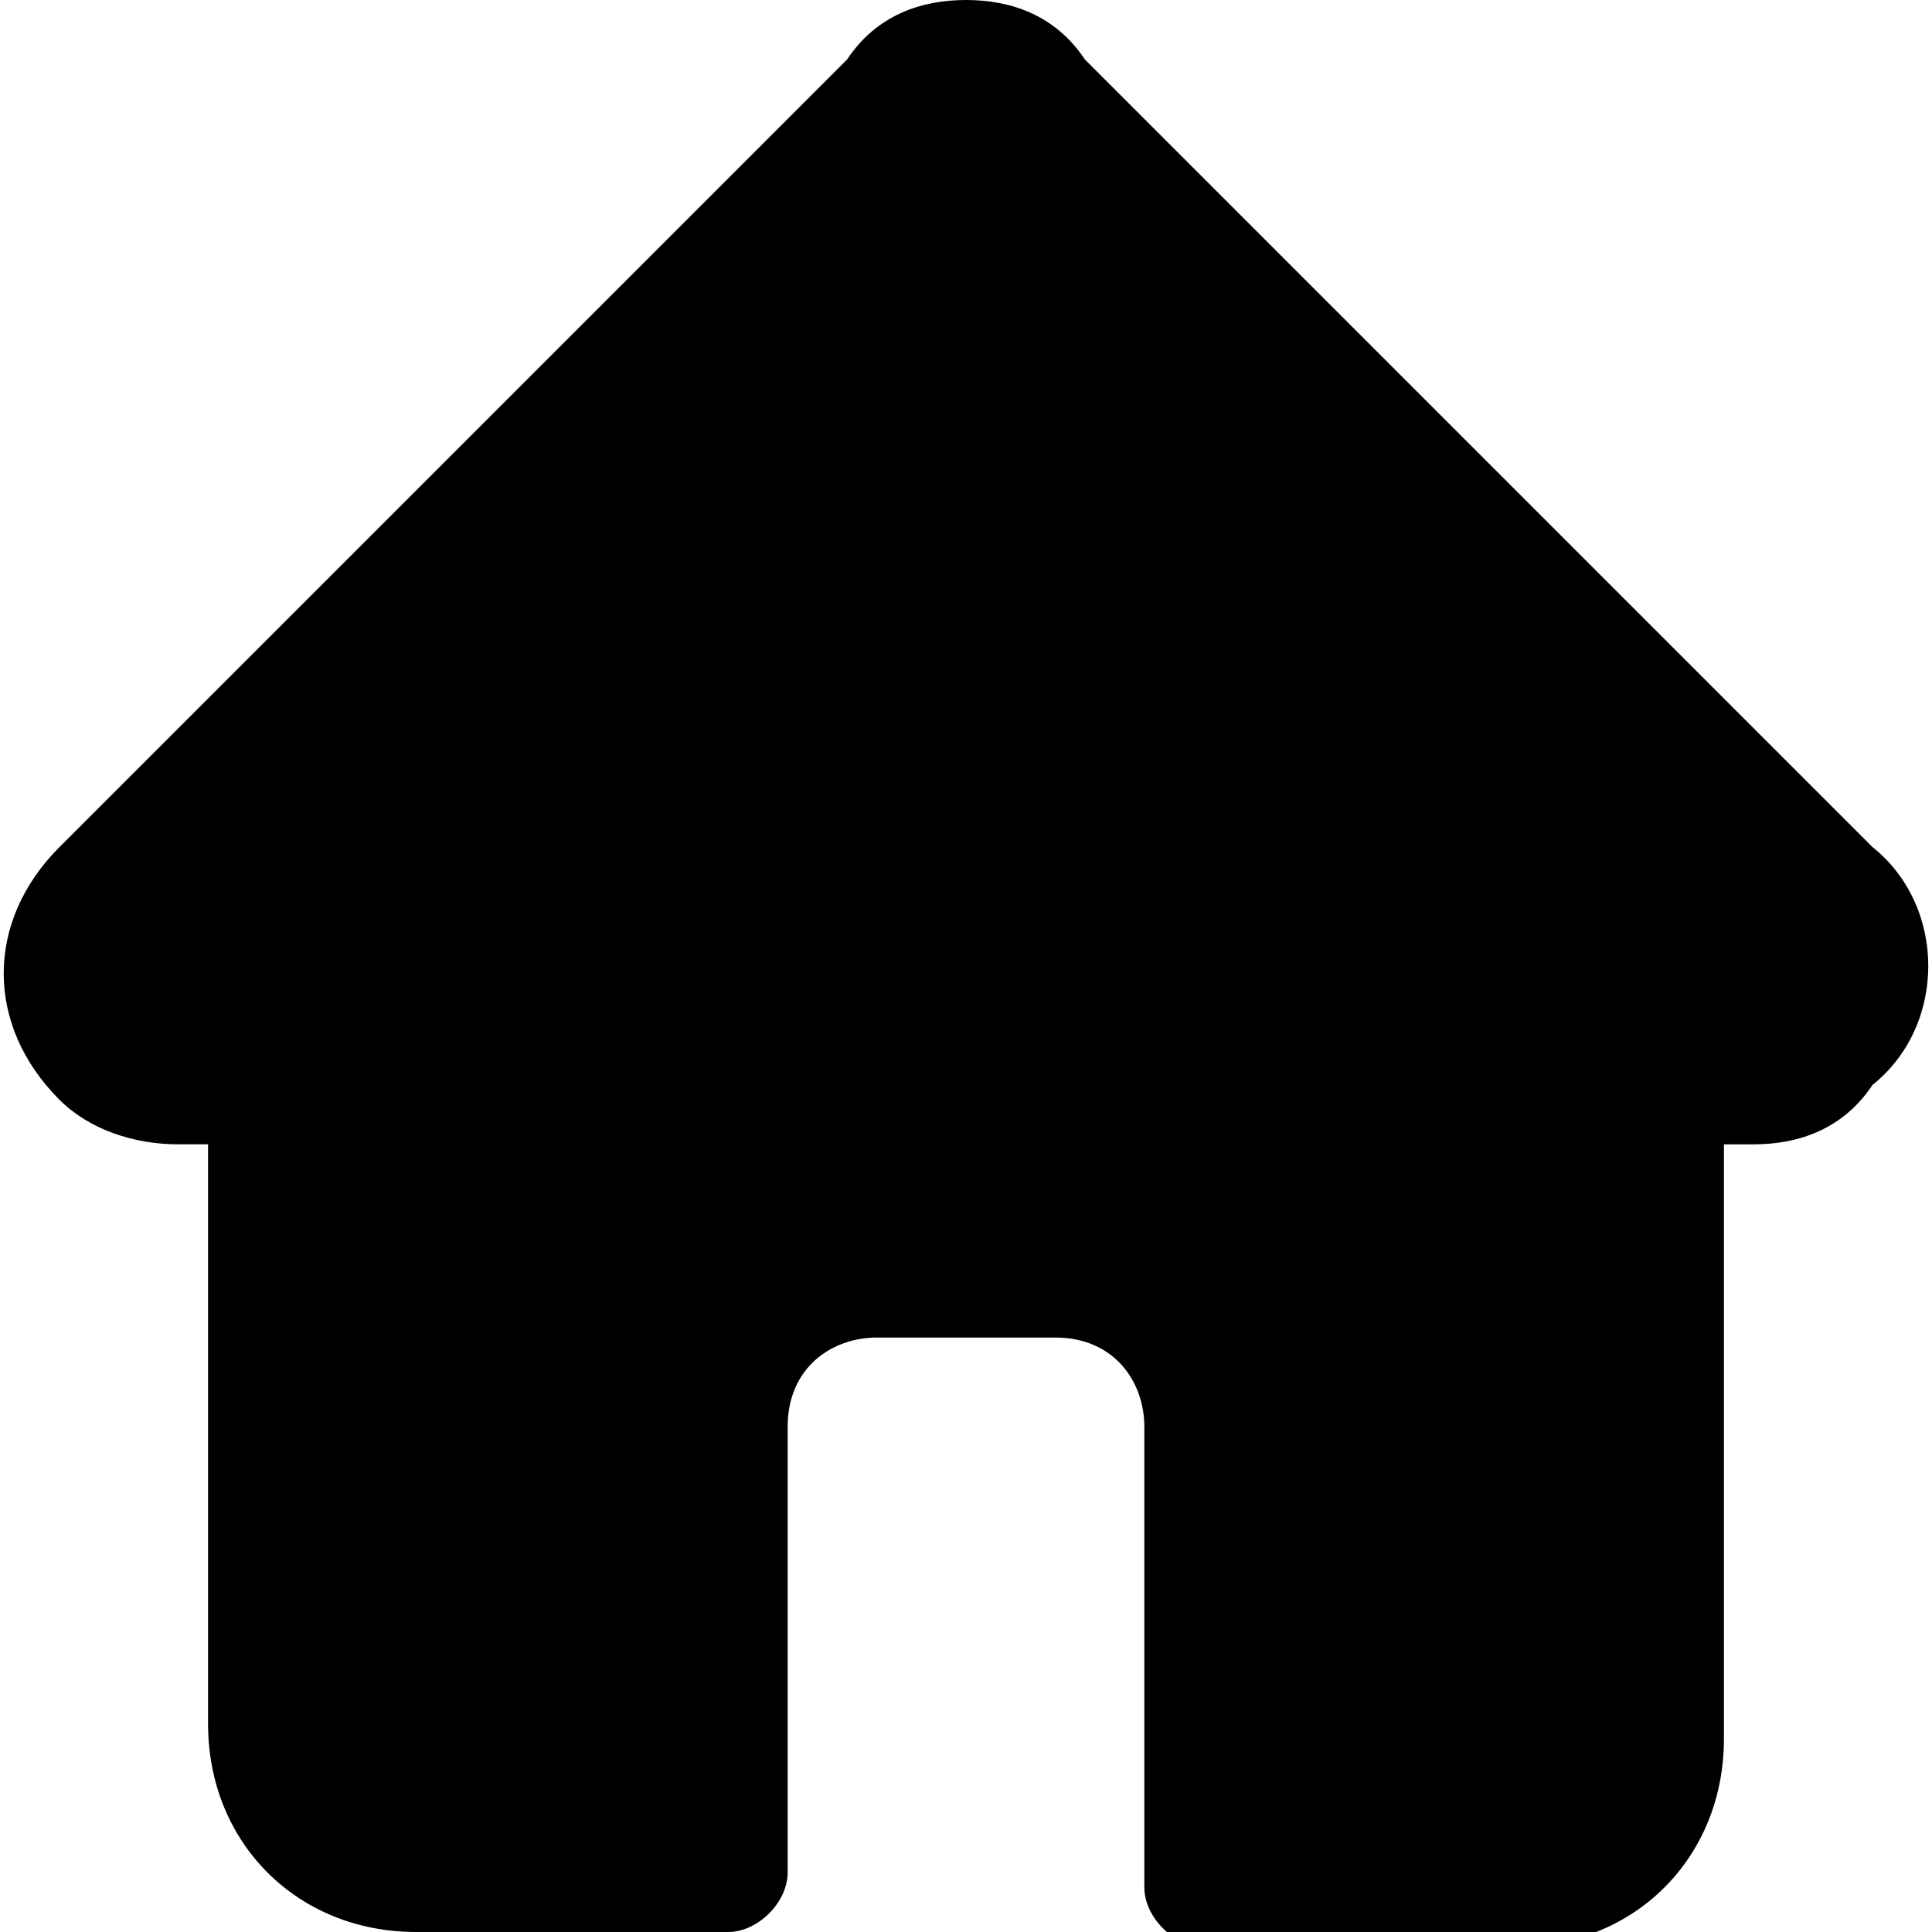<svg width="13" height="13" xmlns="http://www.w3.org/2000/svg" viewBox="0 0 13 13">
    <path d="M12.6,5.7C12.6,5.7,12.6,5.7,12.6,5.7L7.3,0.4C7.1,0.1,6.8,0,6.5,0S5.9,0.1,5.7,0.4L0.4,5.7c0,0,0,0,0,0
	c-0.5,0.5-0.5,1.2,0,1.7c0.2,0.2,0.5,0.3,0.8,0.3c0,0,0,0,0,0h0.2v3.9C1.4,12.4,2,13,2.8,13h2.1c0.2,0,0.4-0.2,0.4-0.4V9.6
	c0-0.4,0.3-0.6,0.6-0.6h1.2c0.4,0,0.6,0.3,0.6,0.6v3.1c0,0.2,0.2,0.4,0.4,0.4h2.1c0.8,0,1.4-0.6,1.4-1.4V7.7h0.2
	c0.3,0,0.6-0.1,0.8-0.4C13.1,6.9,13.1,6.1,12.6,5.7z"/>
</svg>
